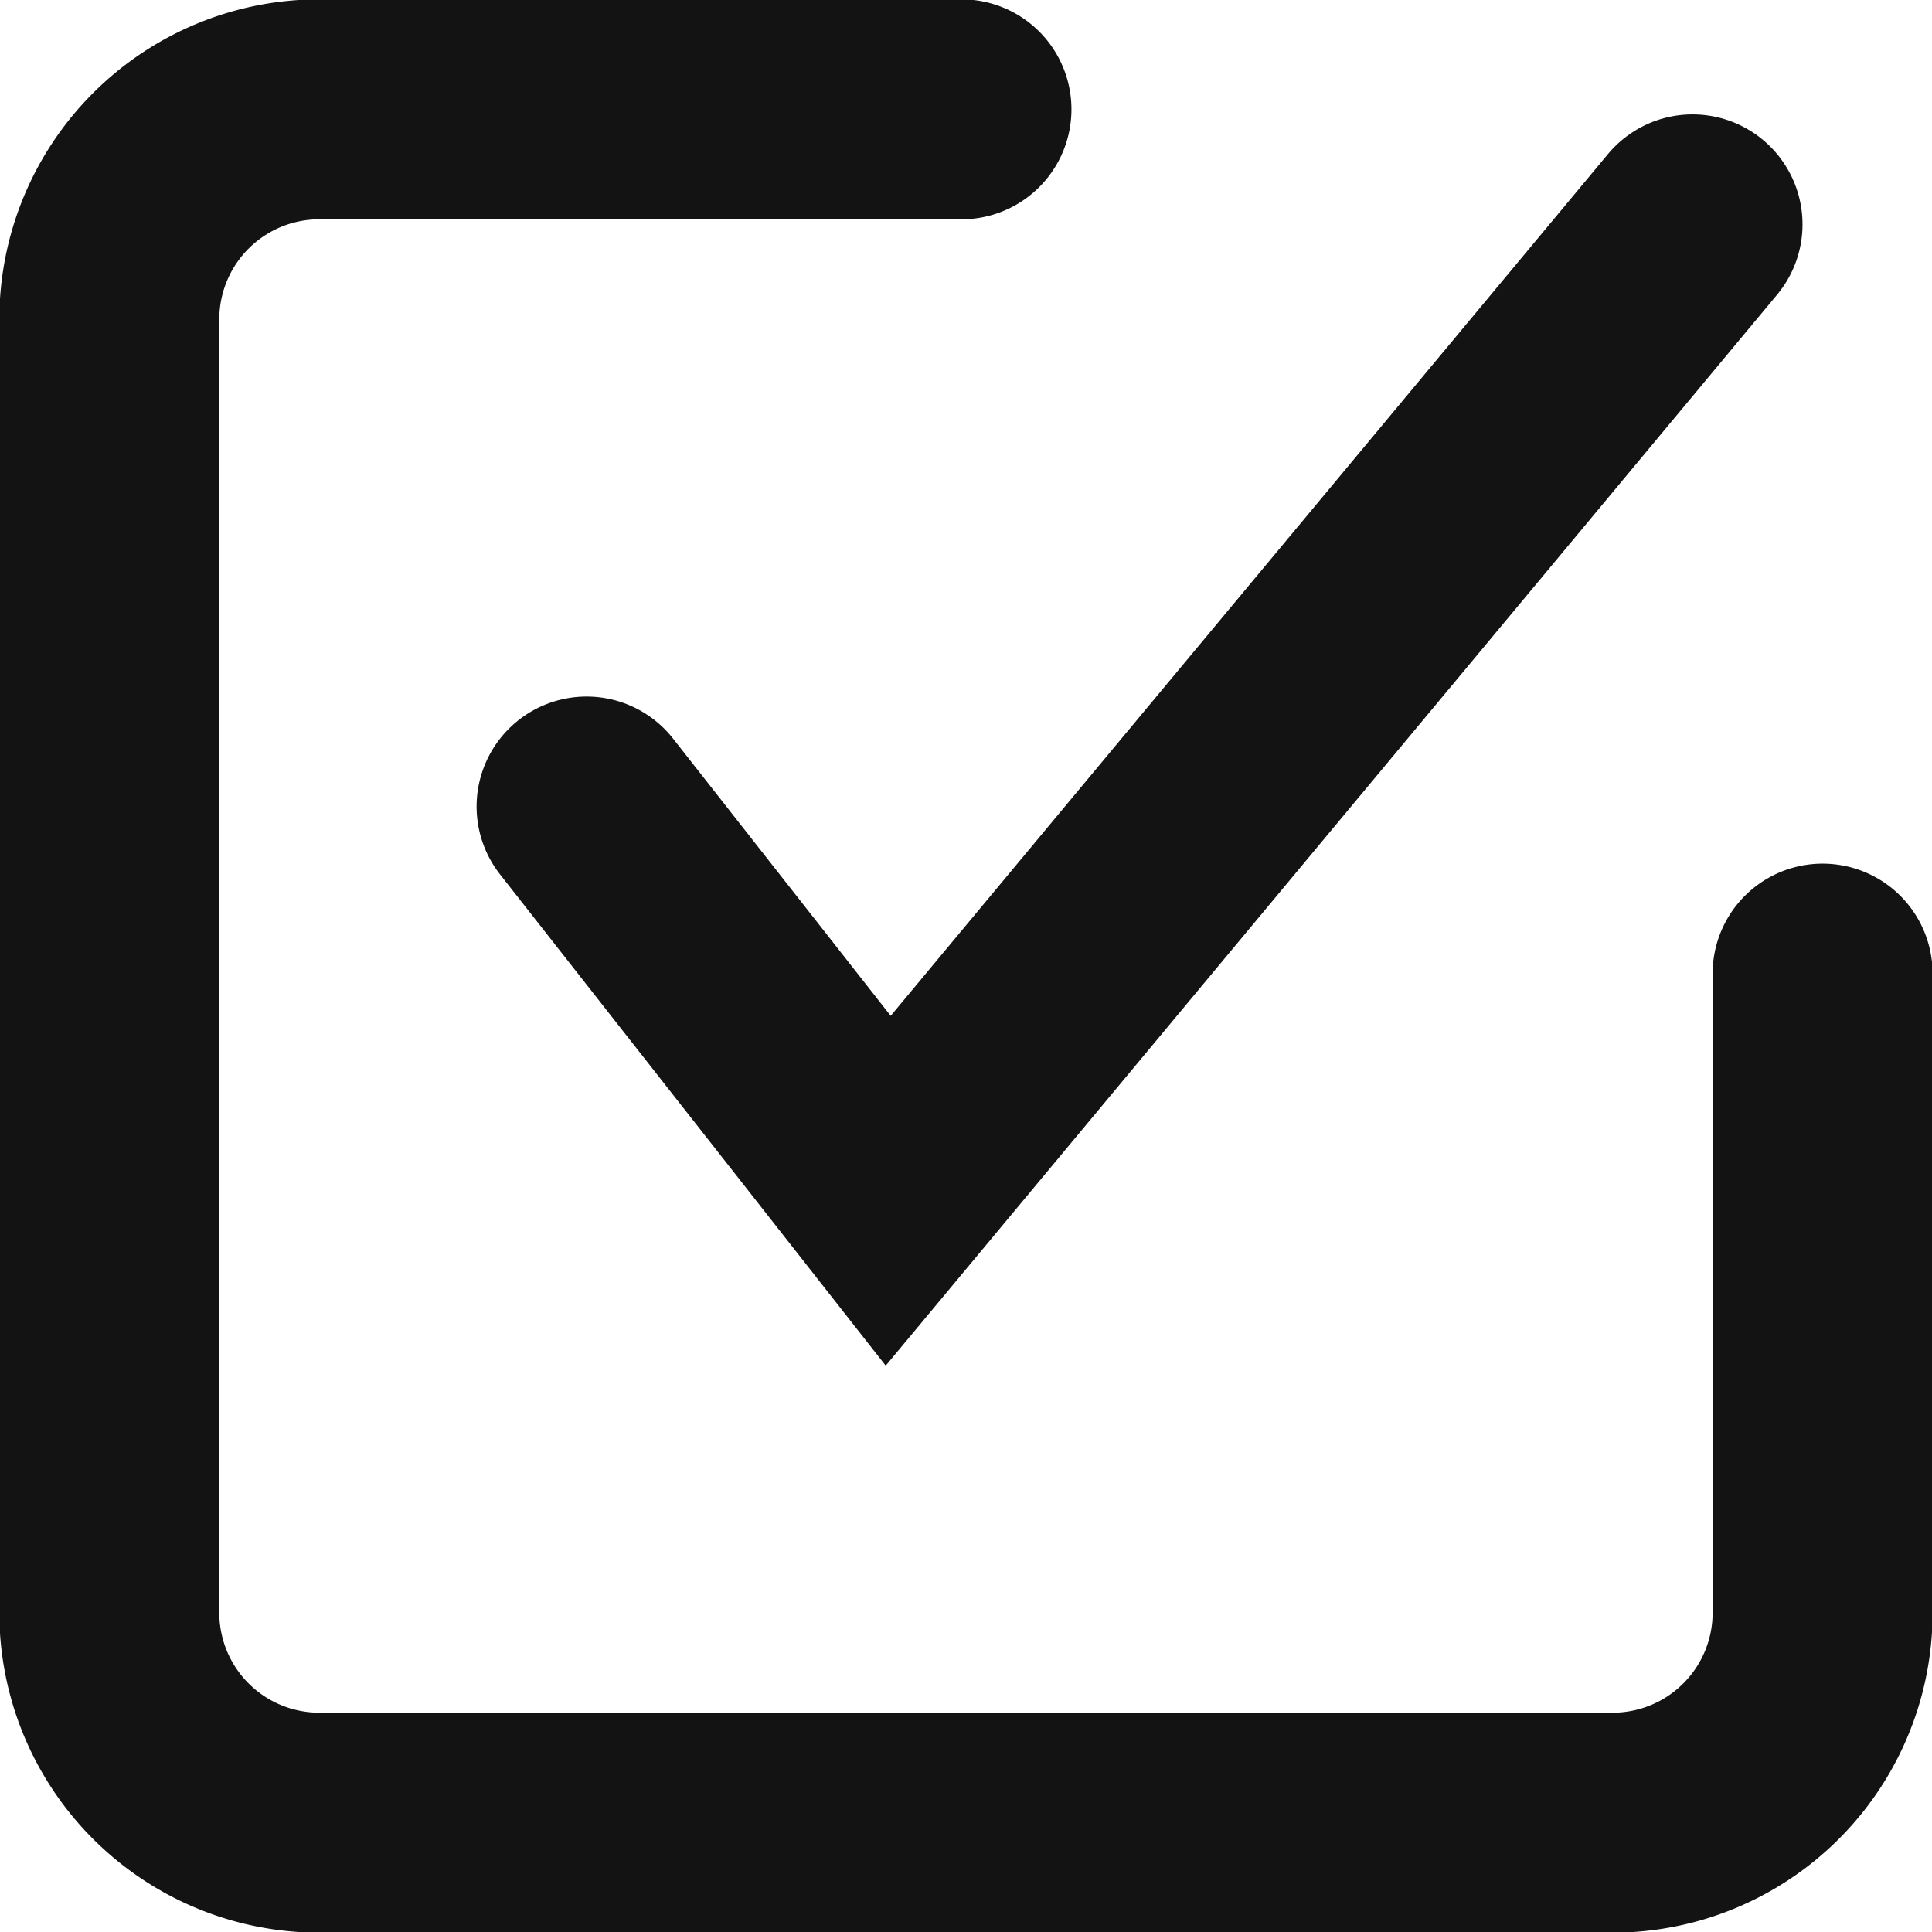 <?xml version="1.0" encoding="UTF-8"?> <svg xmlns="http://www.w3.org/2000/svg" id="white-check-mark" width="26.35" height="26.35" version="1.1" viewBox="0 0 26.35 26.35"><defs><clipPath id="clip-path"><rect width="26.35" height="26.35" fill="none" stroke="#fff" stroke-linecap="round" stroke-width="3" data-name="Rectangle 4035"></rect></clipPath></defs><g transform="translate(0)" data-name="Group 16684"><g transform="translate(0)" clip-path="url(#clip-path)" data-name="Group 16683"><path transform="translate(-.009 -.009)" d="M24.867,13.288V22A2.864,2.864,0,0,1,22,24.868H4.364A2.864,2.864,0,0,1,1.5,22V4.364A2.864,2.864,0,0,1,4.364,1.5h8.758" fill="none" stroke="#fff" stroke-linecap="round" stroke-width="3" style="stroke:#141314" data-name="Path 17767"></path></g></g><path transform="translate(1366 21402)" d="m-1358-21391 4.114 5.24 10.97-13.18" fill="none" stroke="#fff" stroke-linecap="round" stroke-width="3" style="stroke:#141314" data-name="Path 17768"></path></svg> 